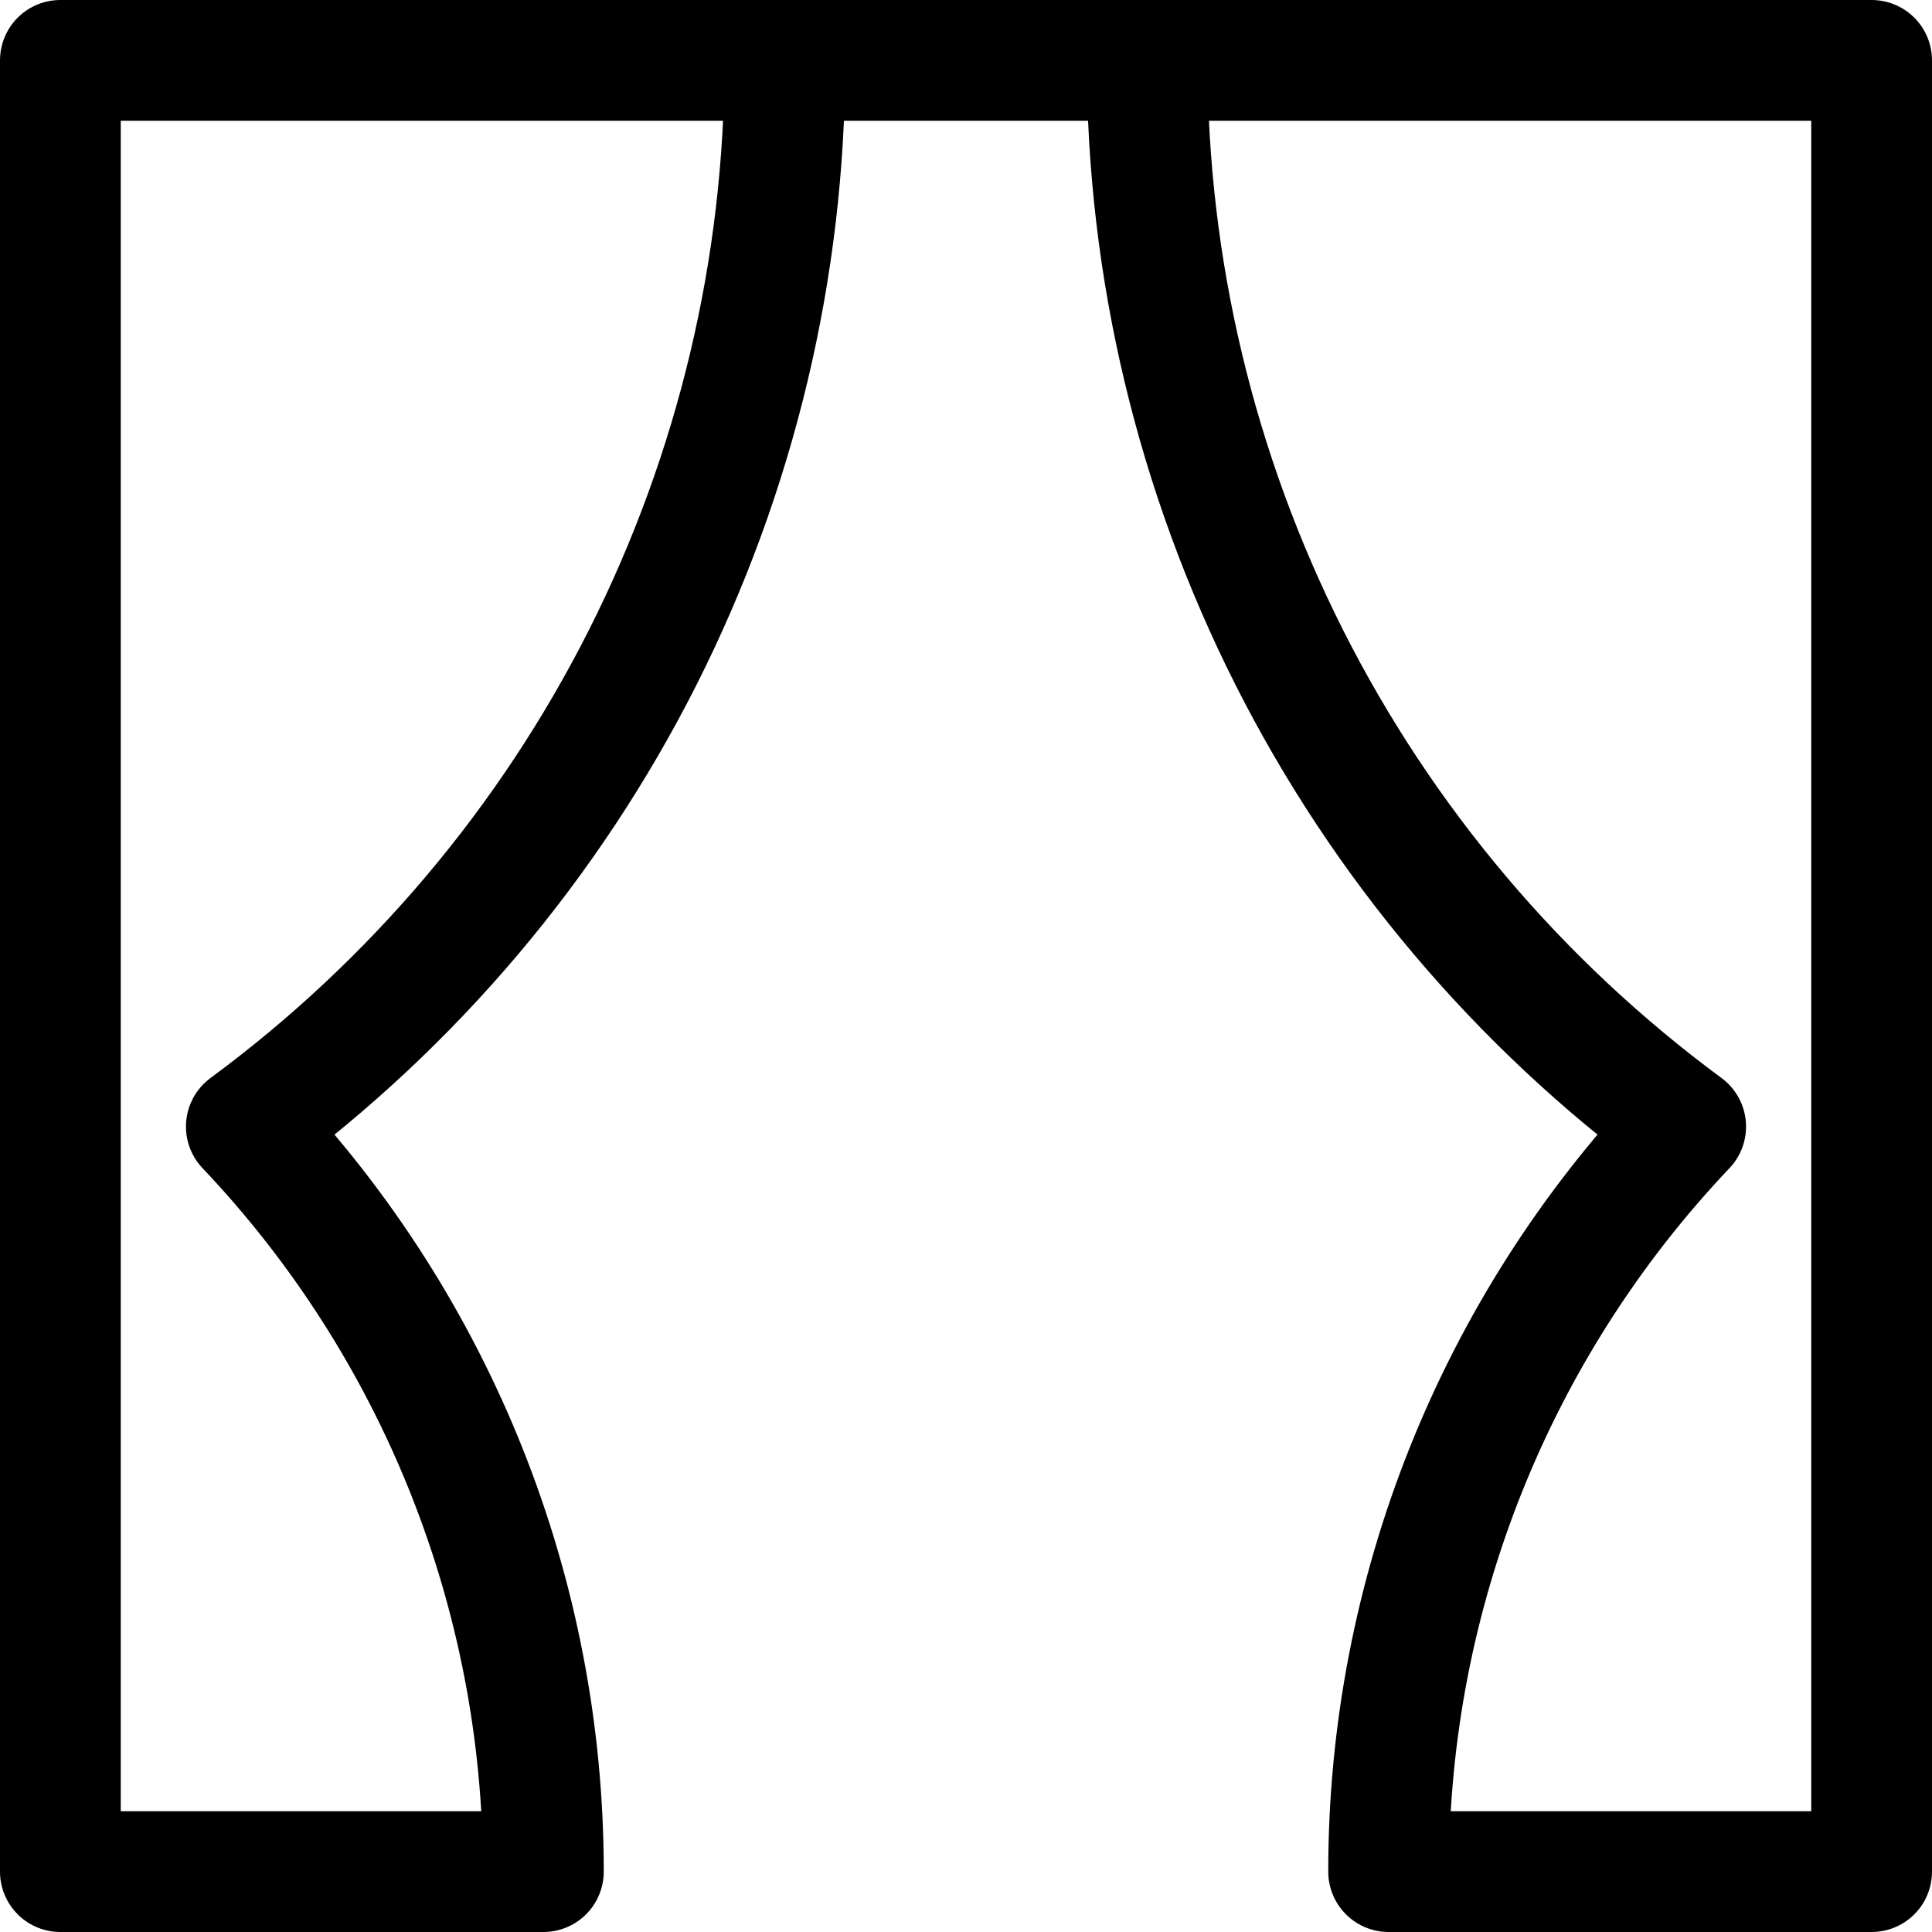 <svg width="16" height="16" viewBox="0 0 16 16" fill="none" xmlns="http://www.w3.org/2000/svg">
<g clip-path="url(#clip0_2431_231)">
<path d="M9.5 0.5C9.5 2.218 9.904 3.912 10.678 5.446C11.453 6.98 12.577 8.31 13.96 9.33C12.38 10.996 11.499 13.204 11.5 15.5H15.5V0.5H0.5V15.5H4.5C4.501 13.204 3.62 10.996 2.04 9.33C3.423 8.31 4.547 6.98 5.322 5.446C6.096 3.912 6.5 2.218 6.5 0.5" stroke="black" stroke-linecap="round" stroke-linejoin="round"/>
</g>
<defs>
<clipPath id="clip0_2431_231">
<rect width="16" height="16" fill="white"/>
</clipPath>
</defs>
</svg>

